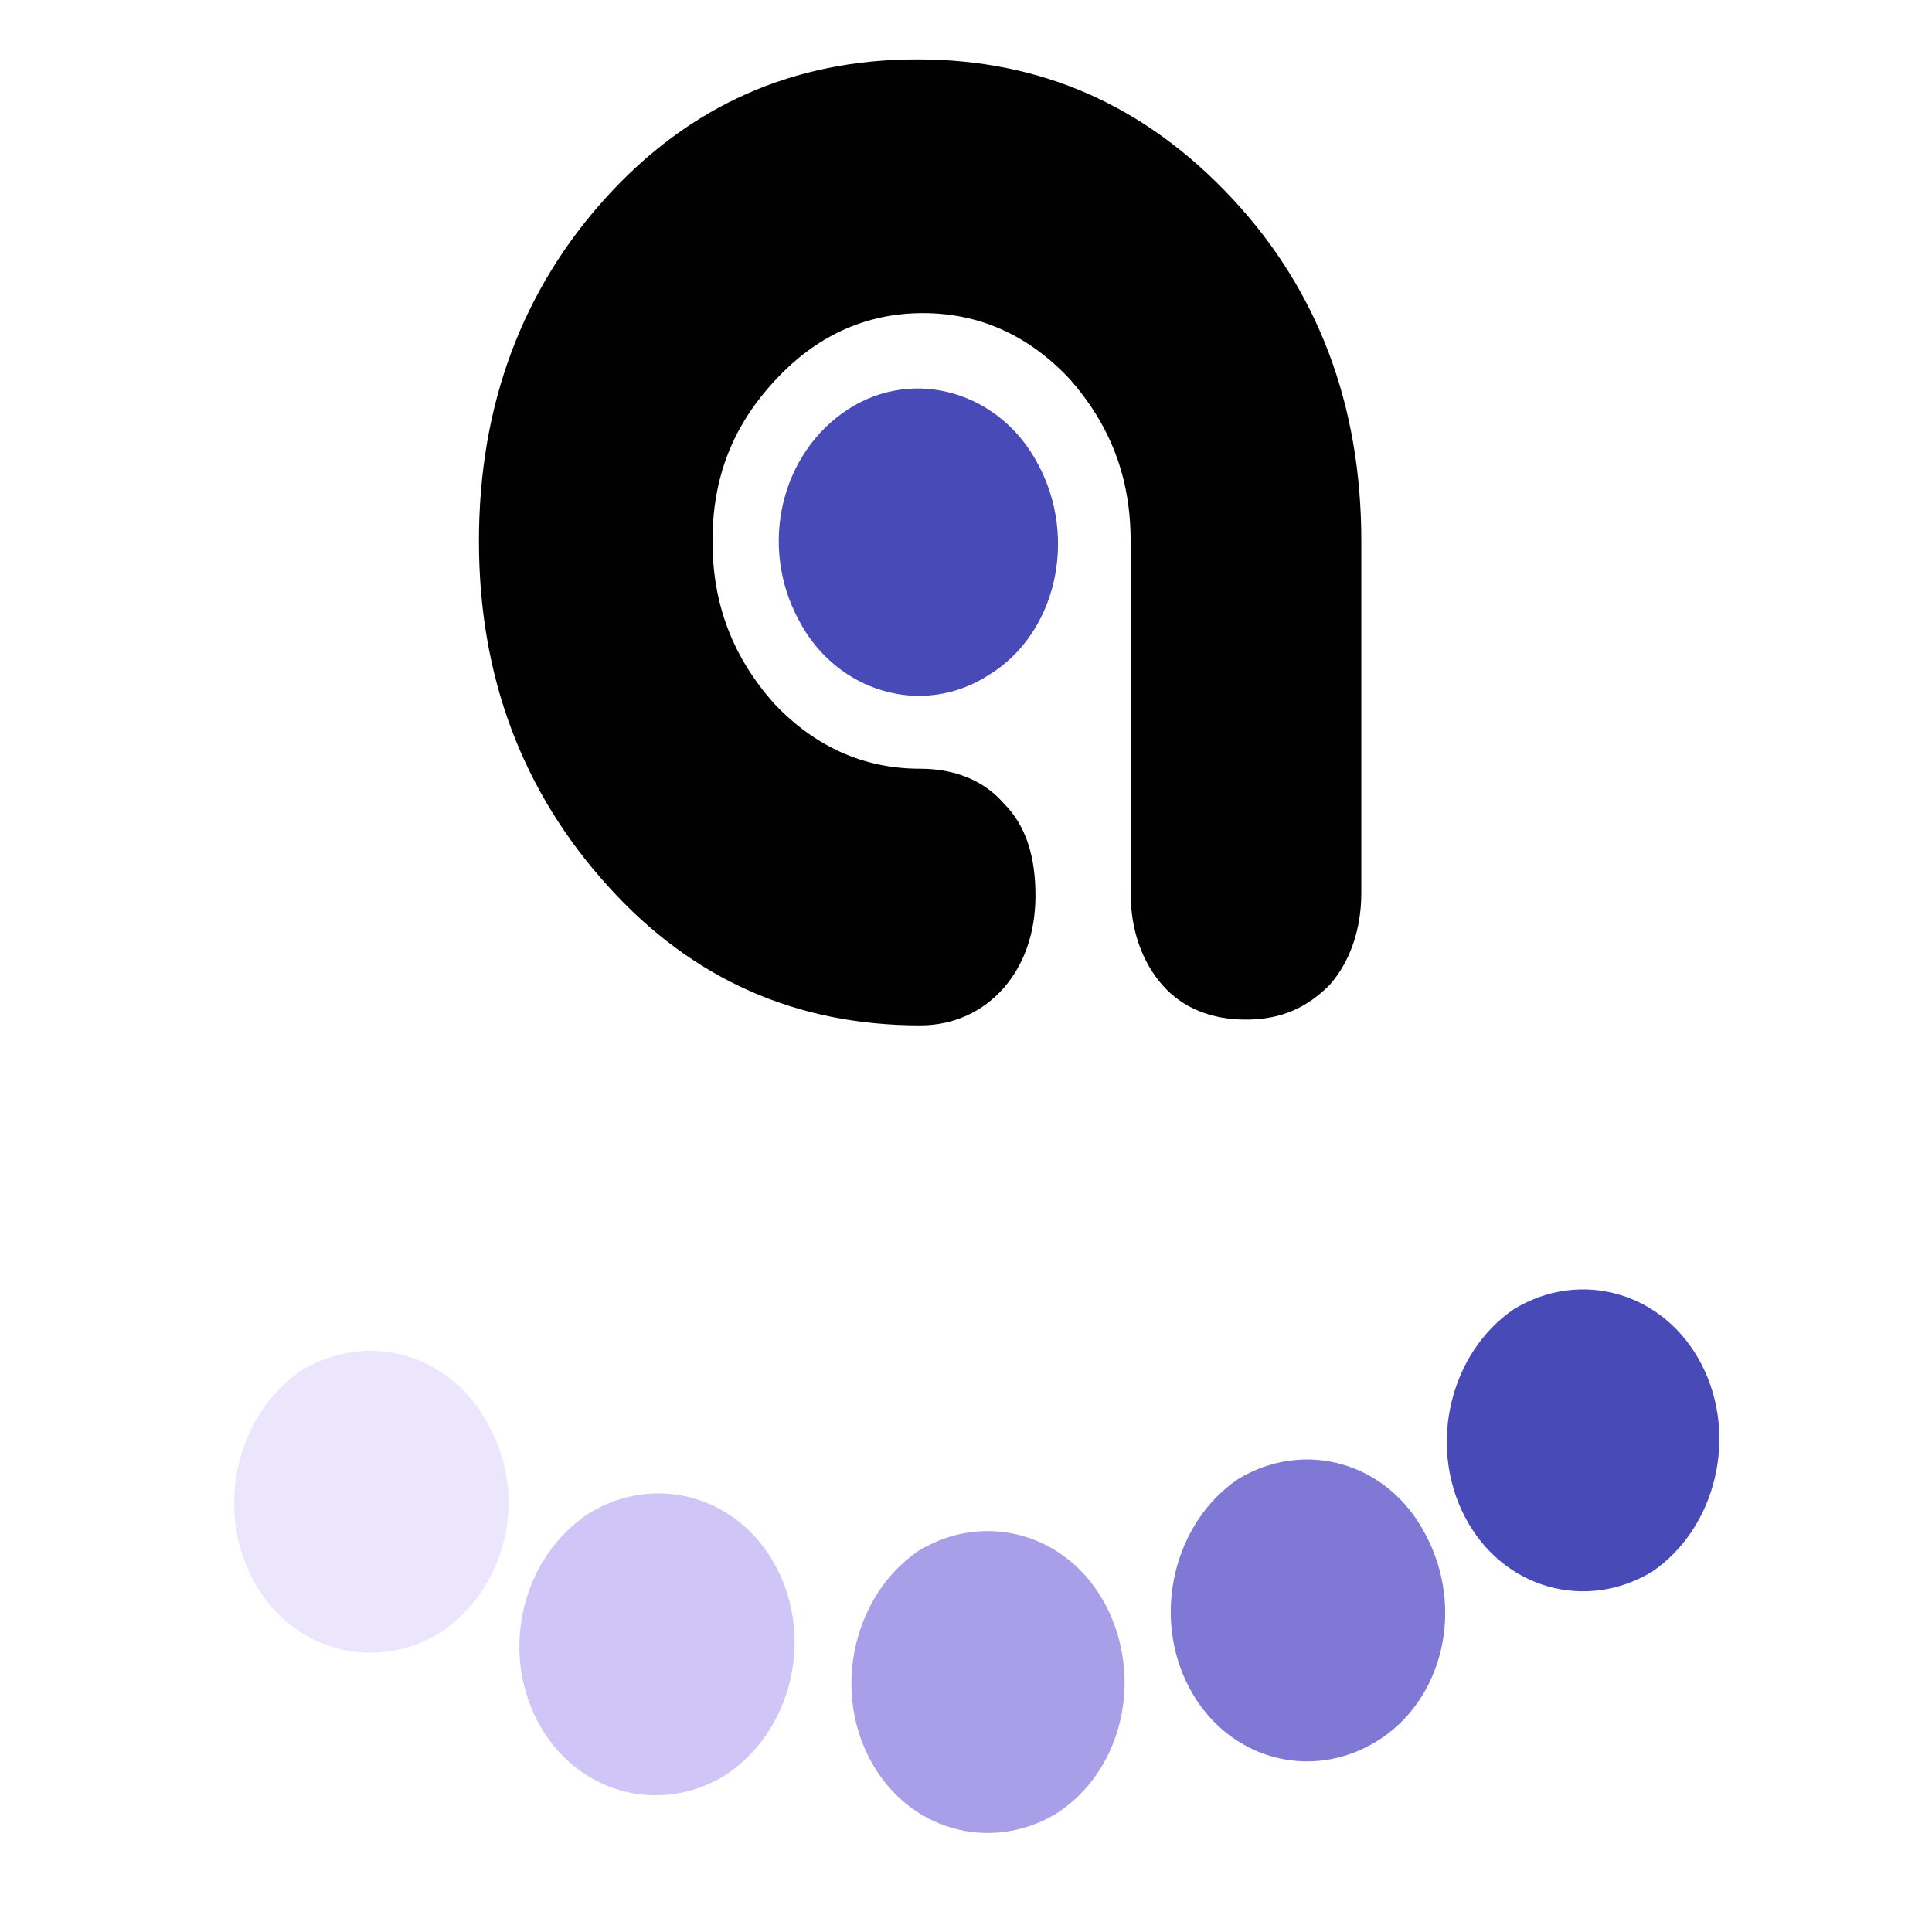 <?xml version="1.0" encoding="iso-8859-1"?>
<!-- Generator: Adobe Illustrator 26.0.3, SVG Export Plug-In . SVG Version: 6.00 Build 0)  -->
<svg version="1.1" id="Calque_1" xmlns="http://www.w3.org/2000/svg" xmlns:xlink="http://www.w3.org/1999/xlink" x="0px" y="0px"
	 viewBox="0 0 67 67" enable-background="new 0 0 67 67" xml:space="preserve">
<g id="g172_3_" transform="translate(24.209,18.759)">
	<g>
		<path id="path174_00000068638546150388791370000012389486277333239186_" fill="#000100" d="M7.7,16.8c-4.3,0-7.9-1.6-10.8-4.8
			C-6.1,8.7-7.6,4.7-7.6,0c0-4.7,1.5-8.7,4.4-11.9c2.9-3.2,6.5-4.8,10.8-4.8s7.9,1.6,10.9,4.8C21.5-8.7,23-4.7,23,0v12.2
			c0,1.3-0.4,2.4-1.1,3.2c-0.8,0.8-1.7,1.2-2.9,1.2c-1.2,0-2.2-0.4-2.9-1.2c-0.7-0.8-1.1-1.9-1.1-3.2V0c0-2.2-0.7-4-2.1-5.6
			c-1.4-1.5-3.1-2.3-5.1-2.3c-2,0-3.7,0.8-5.1,2.3C1.2-4,0.5-2.2,0.5,0c0,2.2,0.7,4,2.1,5.6C4,7.1,5.7,7.9,7.7,7.9
			c1.2,0,2.2,0.4,2.9,1.2c0.8,0.8,1.1,1.9,1.1,3.2c0,1.3-0.4,2.4-1.1,3.2C9.9,16.3,8.9,16.8,7.7,16.8"/>
	</g>
</g>
<g id="g192_3_" transform="translate(25.199,23.302)">
	<g>
		<path id="path194_00000048490198058043717660000011053718220109320628_" fill="#484AB7" d="M9.1,0.1C6.8,1.6,3.8,0.7,2.5-1.8
			C1.1-4.4,1.9-7.6,4.2-9.1c0,0,0,0,0,0c2.3-1.5,5.3-0.6,6.6,1.9C12.2-4.6,11.4-1.3,9.1,0.1C9.1,0.1,9.1,0.1,9.1,0.1"/>
	</g>
</g>
<g id="g196_4_" transform="translate(26.152,8.481)">
	<g>
		<path fill="#A99FE8" d="M10.5,54.4c-2.3,1.4-5.2,0.6-6.5-1.9c-1.3-2.5-0.5-5.7,1.7-7.2h0c2.3-1.4,5.2-0.6,6.5,1.9
			C13.5,49.7,12.8,52.9,10.5,54.4L10.5,54.4z"/>
	</g>
</g>
<g id="g204_4_" transform="translate(21.434,8.974)">
	<g>
		<path fill="#D0C5F7" d="M3.7,52.6c-2.3,1.4-5.2,0.6-6.5-1.9c-1.3-2.5-0.5-5.7,1.8-7.2h0c2.3-1.4,5.2-0.6,6.5,1.9
			C6.8,47.9,6,51.1,3.7,52.6C3.7,52.6,3.7,52.6,3.7,52.6"/>
	</g>
</g>
<g id="g208_4_" transform="translate(17.346,10.831)">
	<g>
		<path id="path210_00000183930998098498763350000015215324013266903948_" fill="#ECE6FD" d="M-2.1,45.8c-2.3,1.4-5.2,0.6-6.5-1.9
			c-1.3-2.5-0.5-5.7,1.7-7.2c0,0,0,0,0,0c2.3-1.4,5.2-0.6,6.5,1.9C1,41.1,0.2,44.3-2.1,45.8C-2.1,45.8-2.1,45.8-2.1,45.8"/>
	</g>
</g>
<g id="g212_4_" transform="translate(30.726,9.398)">
	<g>
		<path fill="#7F78D5" d="M17,51c-2.3,1.4-5.2,0.6-6.5-1.9c-1.3-2.5-0.5-5.7,1.7-7.2h0c2.3-1.4,5.2-0.6,6.5,1.9
			C20.1,46.4,19.3,49.6,17,51L17,51z"/>
	</g>
</g>
<g id="g216_4_">
	<g>
		<path fill="#484AB7" d="M57.3,54.5c-2.3,1.4-5.2,0.6-6.5-1.9c-1.3-2.5-0.5-5.7,1.7-7.2c0,0,0,0,0,0c2.3-1.4,5.2-0.6,6.5,1.9
			C60.3,49.8,59.5,53,57.3,54.5C57.3,54.5,57.3,54.5,57.3,54.5"/>
	</g>
</g>
</svg>

